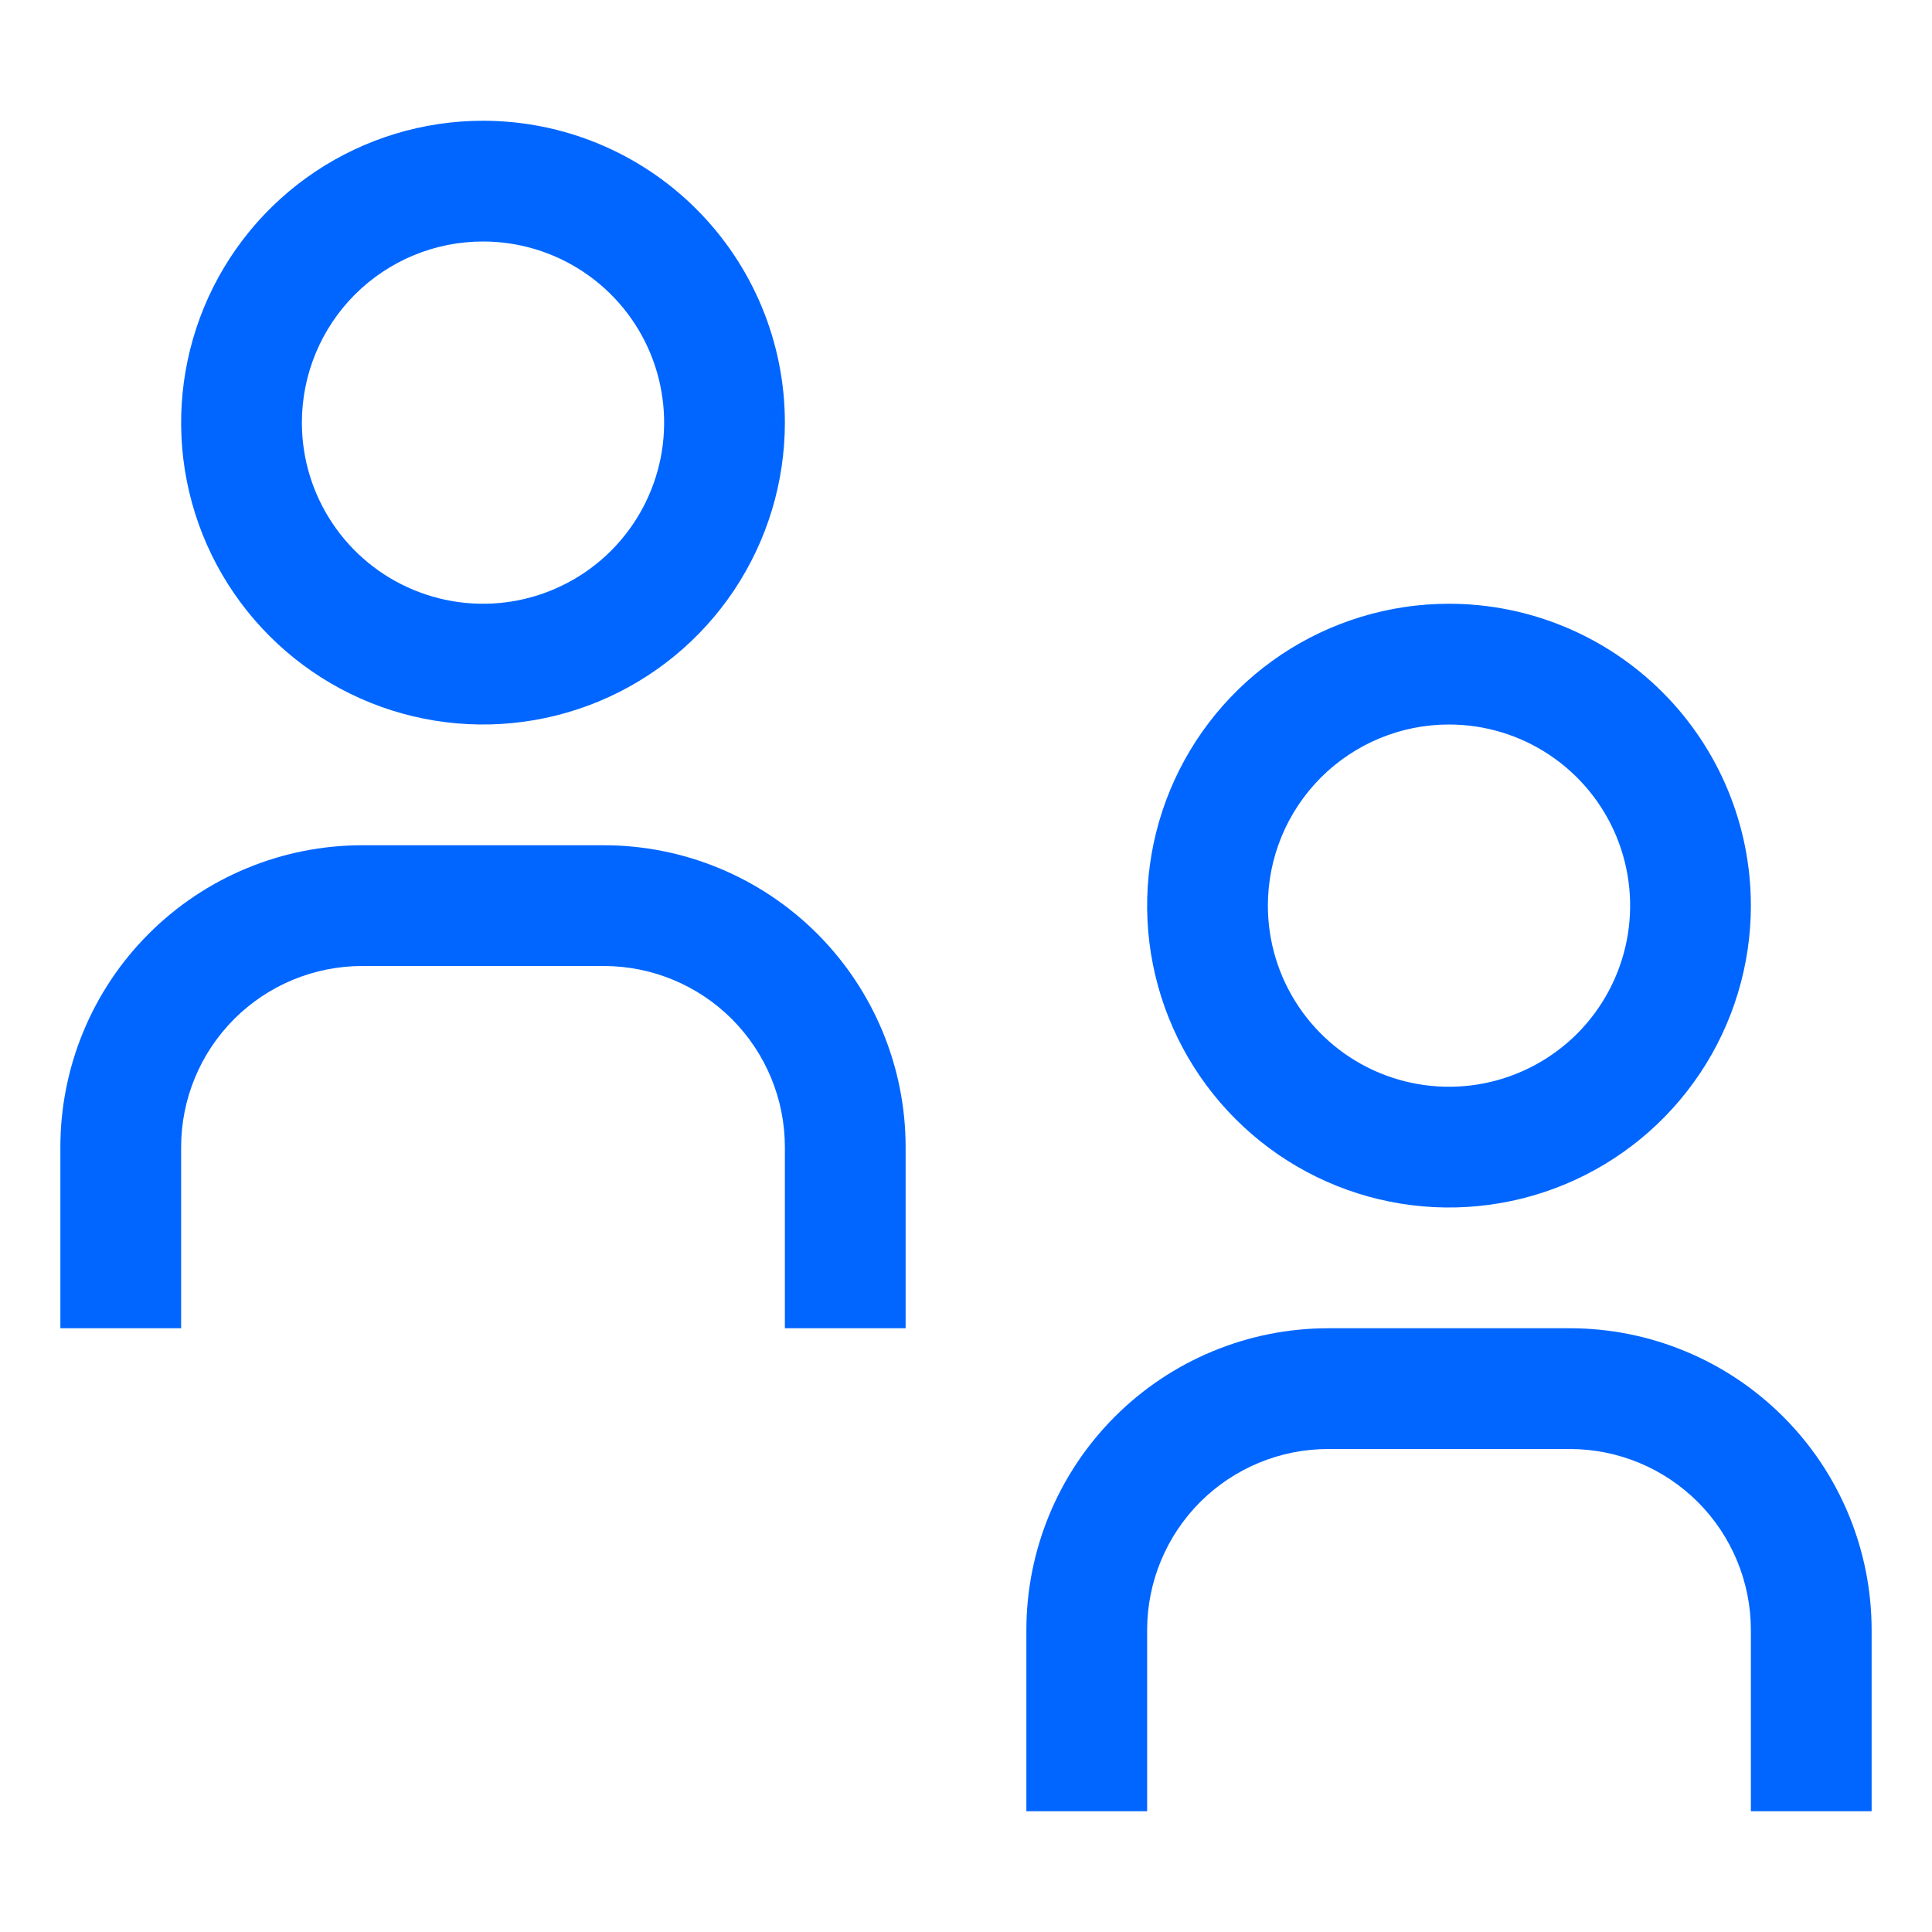 <svg width="40" height="40" viewBox="0 0 40 40" fill="none" xmlns="http://www.w3.org/2000/svg">
<g clip-path="url(#clip0_3283_53)">
<path d="M38.75 37.5H36.25V33.75C36.25 32.755 35.855 31.802 35.152 31.098C34.448 30.395 33.495 30 32.5 30H27.5C26.505 30 25.552 30.395 24.848 31.098C24.145 31.802 23.75 32.755 23.75 33.75V37.5H21.25V33.75C21.25 32.092 21.909 30.503 23.081 29.331C24.253 28.159 25.842 27.5 27.5 27.5H32.5C34.158 27.5 35.747 28.159 36.919 29.331C38.092 30.503 38.75 32.092 38.75 33.75V37.5Z" fill="#0066FF"/>
<path d="M30 15C30.742 15 31.467 15.22 32.083 15.632C32.7 16.044 33.181 16.63 33.465 17.315C33.748 18 33.823 18.754 33.678 19.482C33.533 20.209 33.176 20.877 32.652 21.402C32.127 21.926 31.459 22.283 30.732 22.428C30.004 22.573 29.25 22.498 28.565 22.215C27.88 21.931 27.294 21.45 26.882 20.833C26.47 20.217 26.25 19.492 26.25 18.75C26.25 17.755 26.645 16.802 27.348 16.098C28.052 15.395 29.005 15 30 15ZM30 12.5C28.764 12.5 27.555 12.867 26.528 13.553C25.5 14.24 24.699 15.216 24.226 16.358C23.753 17.5 23.629 18.757 23.87 19.969C24.111 21.182 24.706 22.295 25.581 23.169C26.455 24.044 27.568 24.639 28.781 24.88C29.993 25.121 31.25 24.997 32.392 24.524C33.534 24.051 34.51 23.25 35.197 22.222C35.883 21.195 36.25 19.986 36.25 18.75C36.25 17.092 35.592 15.503 34.419 14.331C33.247 13.159 31.658 12.5 30 12.5Z" fill="#0066FF"/>
<path d="M18.75 27.5H16.25V23.75C16.25 22.755 15.855 21.802 15.152 21.098C14.448 20.395 13.495 20 12.5 20H7.5C6.505 20 5.552 20.395 4.848 21.098C4.145 21.802 3.75 22.755 3.75 23.75V27.5H1.25V23.75C1.25 22.092 1.908 20.503 3.081 19.331C4.253 18.159 5.842 17.5 7.5 17.5H12.5C14.158 17.5 15.747 18.159 16.919 19.331C18.091 20.503 18.75 22.092 18.75 23.75V27.5Z" fill="#0066FF"/>
<path d="M10 5C10.742 5 11.467 5.22 12.083 5.632C12.7 6.044 13.181 6.63 13.465 7.315C13.748 8 13.823 8.754 13.678 9.482C13.533 10.209 13.176 10.877 12.652 11.402C12.127 11.926 11.459 12.283 10.732 12.428C10.004 12.573 9.25 12.498 8.565 12.214C7.88 11.931 7.294 11.45 6.882 10.833C6.47 10.217 6.25 9.492 6.25 8.75C6.25 7.755 6.645 6.802 7.348 6.098C8.052 5.395 9.005 5 10 5ZM10 2.5C8.764 2.5 7.556 2.867 6.528 3.553C5.5 4.24 4.699 5.216 4.226 6.358C3.753 7.5 3.629 8.757 3.87 9.969C4.111 11.182 4.707 12.295 5.581 13.169C6.455 14.043 7.568 14.639 8.781 14.88C9.993 15.121 11.25 14.997 12.392 14.524C13.534 14.051 14.51 13.25 15.197 12.222C15.883 11.194 16.25 9.986 16.25 8.75C16.25 7.092 15.591 5.503 14.419 4.331C13.247 3.158 11.658 2.5 10 2.5Z" fill="#0066FF"/>
</g>
<defs>
<clipPath id="clip0_3283_53">
<rect width="40" height="40" fill="white"/>
</clipPath>
</defs>
</svg>
